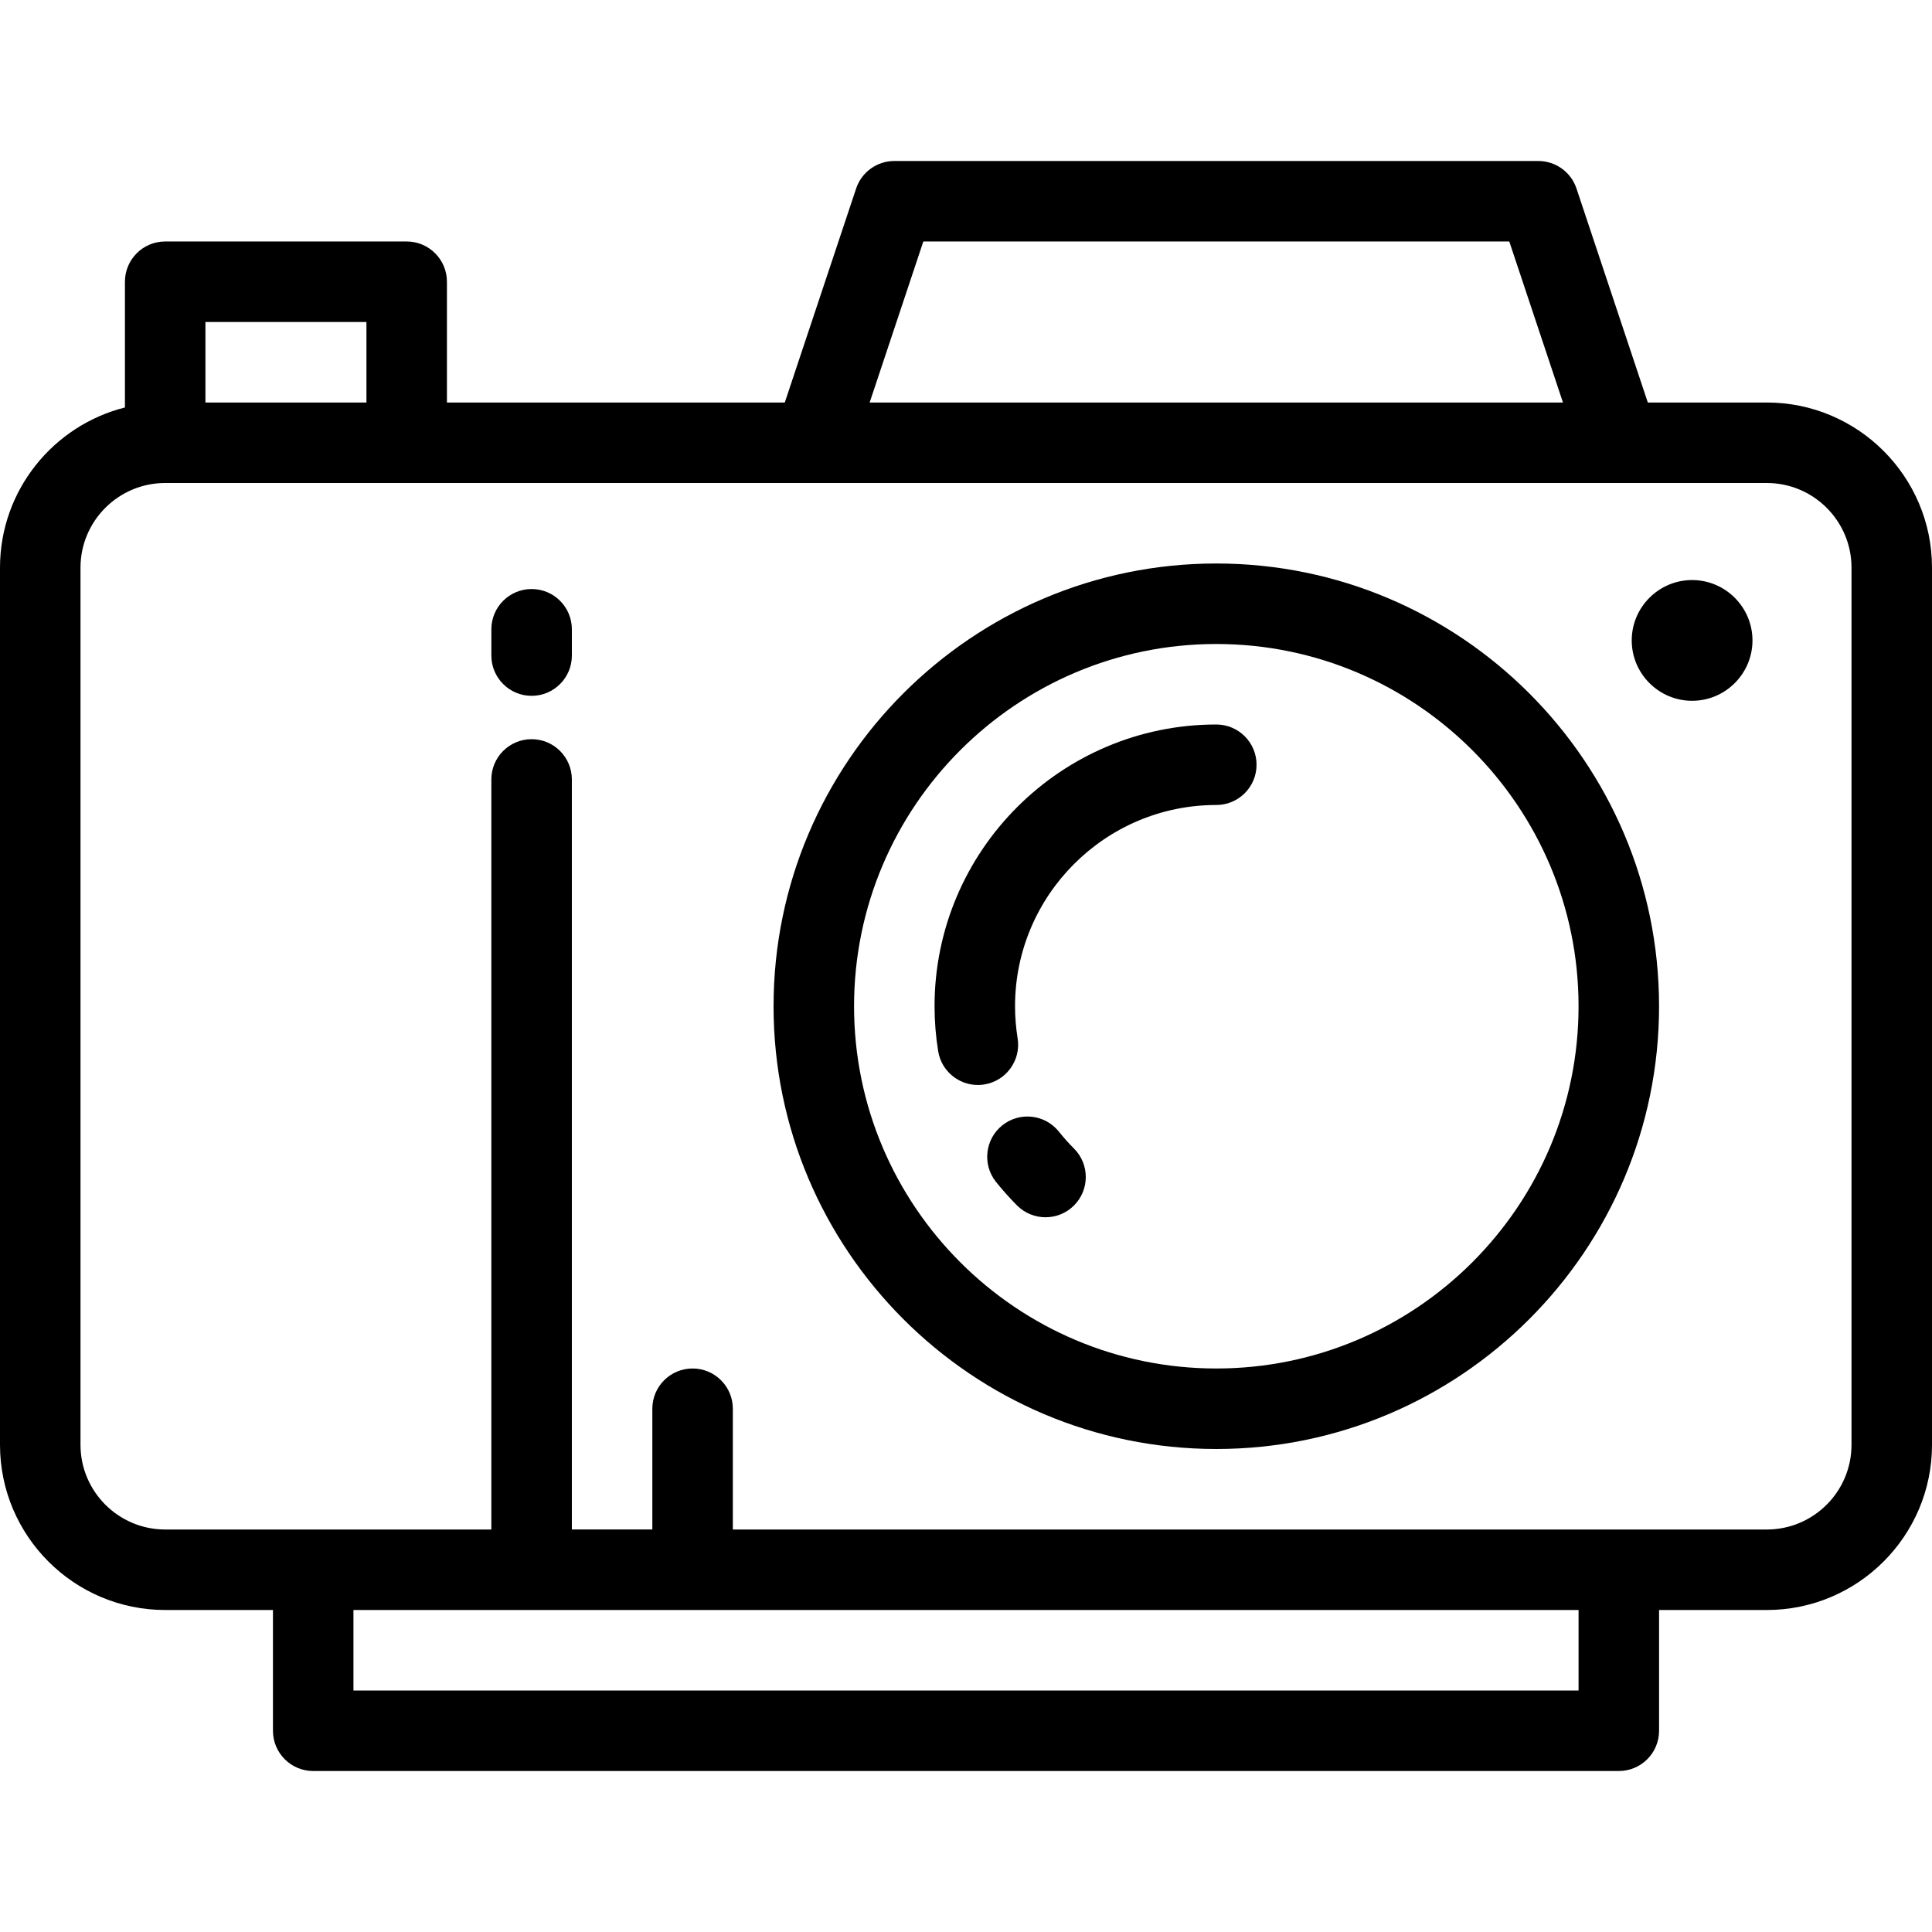 <?xml version="1.0" encoding="iso-8859-1"?>
<!-- Generator: Adobe Illustrator 19.0.0, SVG Export Plug-In . SVG Version: 6.00 Build 0)  -->
<svg version="1.1" id="Layer_1" xmlns="http://www.w3.org/2000/svg" xmlns:xlink="http://www.w3.org/1999/xlink" x="0px" y="0px"
	 viewBox="0 0 511.999 511.999" style="enable-background:new 0 0 511.999 511.999;" xml:space="preserve">
<g>
	<g>
		<g>
			<path d="M468.225,106.667h-31.537l-18.902-56.708c-1.452-4.356-5.527-7.294-10.118-7.294H237.003
				c-4.592,0-8.667,2.938-10.118,7.294l-18.907,56.708h-89.535V74.663c0-5.889-4.778-10.667-10.667-10.667H43.775
				c-5.892,0-10.667,4.778-10.667,10.667v33.323C14.111,112.761,0,129.979,0,150.435v232.456c0,24.138,19.637,43.775,43.775,43.775
				h28.56v32.002c0,5.891,4.778,10.667,10.667,10.667h346.001c5.891,0,10.667-4.775,10.667-10.667v-32.002h28.556
				c24.138,0,43.775-19.637,43.775-43.775V150.435C512,126.302,492.363,106.667,468.225,106.667z M244.69,63.998h155.287
				l14.223,42.669H230.466L244.69,63.998z M54.441,85.329H97.11v21.338H54.441V85.329z M418.335,448.001H93.668v-21.335h324.667
				V448.001z M490.667,382.891c0,12.375-10.067,22.442-22.442,22.442h-39.222H194.209V373.33c0-5.891-4.775-10.667-10.667-10.667
				c-5.889,0-10.667,4.775-10.667,10.667v32.002h-21.327V206.556c0-5.892-4.775-10.667-10.667-10.667
				c-5.889,0-10.667,4.774-10.667,10.667v198.777H83.001H43.775c-12.375,0-22.442-10.067-22.442-22.442V150.435
				C21.333,138.064,31.4,128,43.775,128h64.002h107.889h213.332h0.021h39.206c12.375,0,22.442,10.064,22.442,22.435V382.891z"/>
			<path d="M322.333,149.331C257.635,149.331,205,201.967,205,266.664s52.636,117.333,117.333,117.333
				s117.333-52.635,117.333-117.333S387.03,149.331,322.333,149.331z M322.333,362.664c-52.933,0-96-43.066-96-96
				c0-52.935,43.067-96,96-96c52.935,0,96,43.064,96,96C418.332,319.597,375.268,362.664,322.333,362.664z"/>
			<path d="M322.333,192c-41.173,0-74.669,33.493-74.669,74.664c0,3.975,0.323,7.979,0.958,11.904
				c0.848,5.239,5.377,8.964,10.516,8.964c0.566,0,1.141-0.046,1.718-0.14c5.814-0.942,9.764-6.418,8.822-12.236
				c-0.452-2.8-0.684-5.659-0.684-8.494c0-29.406,23.927-53.331,53.335-53.331c5.891,0,10.667-4.775,10.667-10.667
				C332.999,196.777,328.224,192,322.333,192z"/>
			<path d="M280.632,299.914c-3.667-4.608-10.375-5.373-14.99-1.707c-4.608,3.669-5.373,10.379-1.705,14.99
				c1.707,2.144,3.585,4.248,5.583,6.254c2.085,2.09,4.819,3.135,7.554,3.135c2.725,0,5.45-1.038,7.532-3.112
				c4.173-4.16,4.183-10.914,0.022-15.086C283.19,302.943,281.844,301.439,280.632,299.914z"/>
			<path d="M140.883,156.098c-5.889,0-10.667,4.775-10.667,10.667v6.971c0,5.889,4.778,10.667,10.667,10.667
				c5.891,0,10.667-4.778,10.667-10.667v-6.971C151.549,160.872,146.775,156.098,140.883,156.098z"/>
			<path d="M448.422,153.72c-8.811,0-15.998,7.187-15.998,15.998c0,8.817,7.187,16,15.998,16c8.815,0,16.002-7.183,16.002-16
				C464.423,160.909,457.235,153.72,448.422,153.72z"/>
		</g>
	</g>
</g>
<g>
</g>
<g>
</g>
<g>
</g>
<g>
</g>
<g>
</g>
<g>
</g>
<g>
</g>
<g>
</g>
<g>
</g>
<g>
</g>
<g>
</g>
<g>
</g>
<g>
</g>
<g>
</g>
<g>
</g>
</svg>
